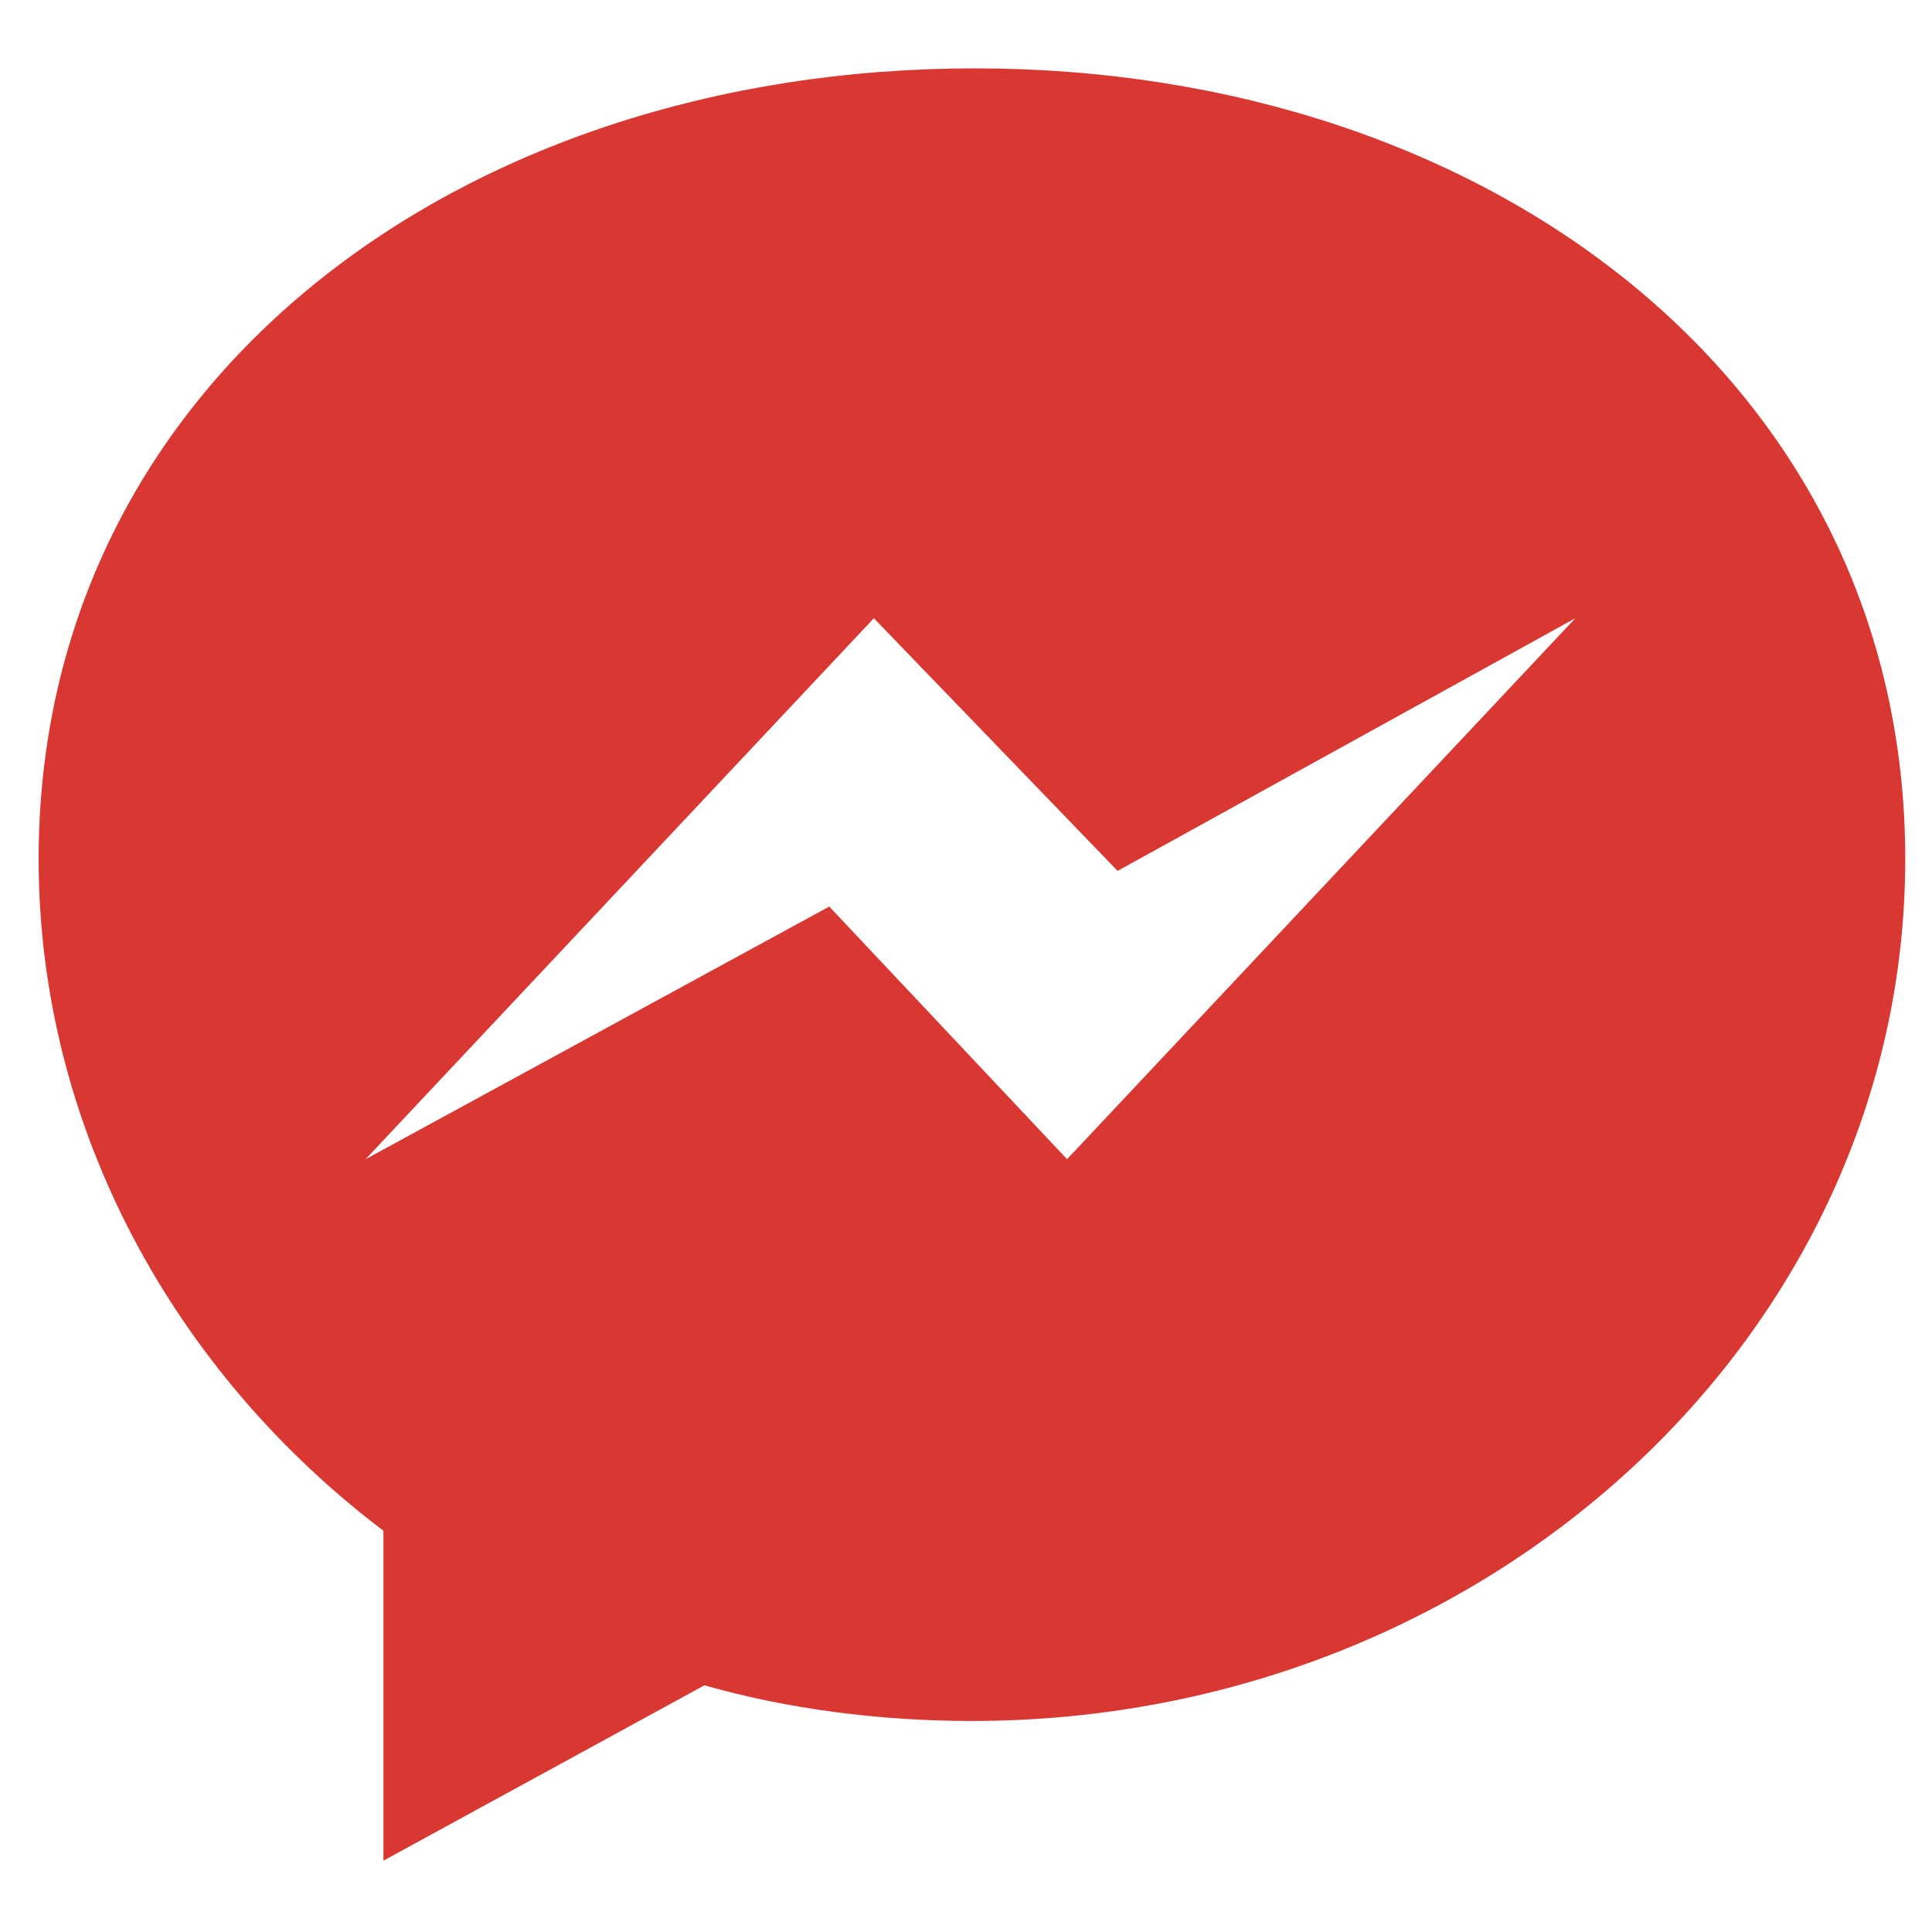 <?xml version="1.0" encoding="utf-8"?>
<!-- Generator: Adobe Illustrator 19.1.0, SVG Export Plug-In . SVG Version: 6.00 Build 0)  -->
<svg version="1.1" id="Layer_1" xmlns="http://www.w3.org/2000/svg" xmlns:xlink="http://www.w3.org/1999/xlink" x="0px" y="0px"
	 viewBox="0 0 65 65" style="enable-background:new 0 0 65 65;" xml:space="preserve">
<style type="text/css">
	.st0{fill:#D93832;}
</style>
<path class="st0" d="M32.8,2.3C15.4,2.3,1.3,12.9,1.3,28.9c0,9.1,4.6,17.3,11.6,22.6v11.1l10.8-5.9c2.8,0.8,5.9,1.2,9,1.2
	c17.3,0,31.4-13,31.4-29S50.1,2.3,32.8,2.3z M35.9,39l-8-8.5L12.3,39l17.1-18.2l8.2,8.5L53,20.8L35.9,39z"/>
</svg>
